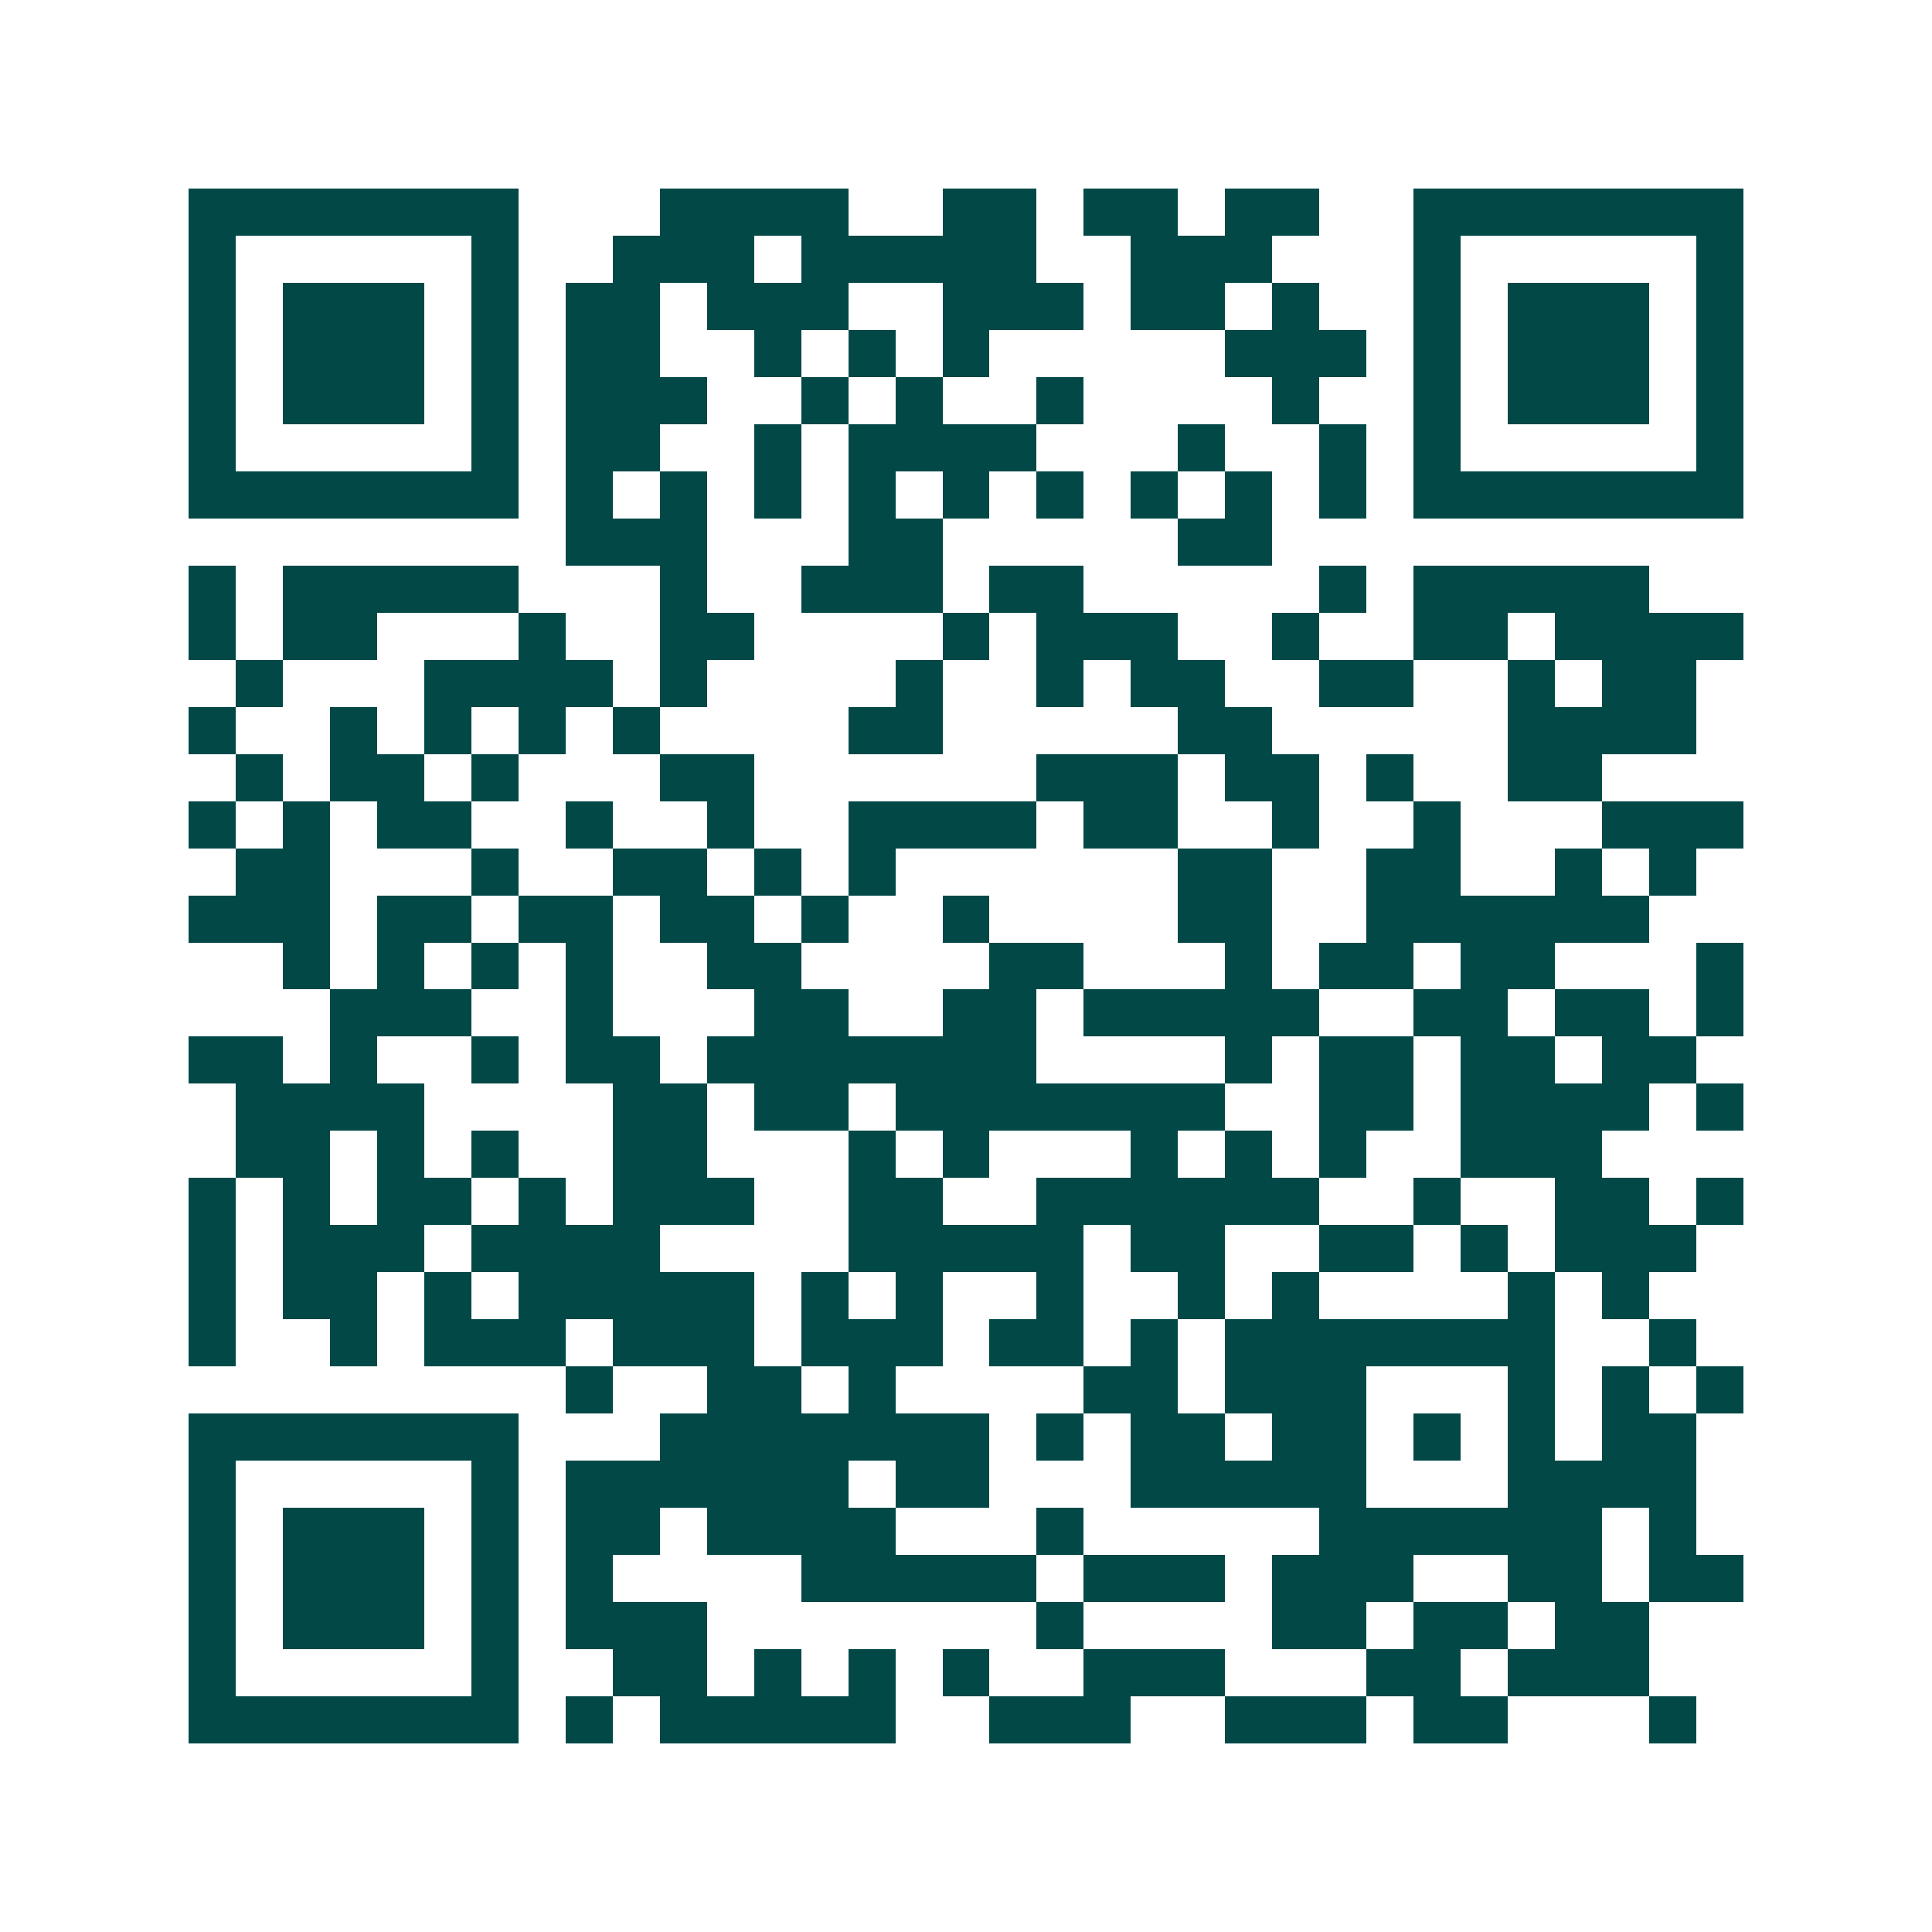 <svg xmlns="http://www.w3.org/2000/svg" width="200" height="200" viewBox="0 0 41 41" shape-rendering="crispEdges"><path fill="#ffffff" d="M0 0h41v41H0z"/><path stroke="#014847" d="M4 4.5h7m3 0h4m2 0h2m1 0h2m1 0h2m2 0h7M4 5.5h1m5 0h1m2 0h3m1 0h5m2 0h3m3 0h1m5 0h1M4 6.5h1m1 0h3m1 0h1m1 0h2m1 0h3m2 0h3m1 0h2m1 0h1m2 0h1m1 0h3m1 0h1M4 7.5h1m1 0h3m1 0h1m1 0h2m2 0h1m1 0h1m1 0h1m5 0h3m1 0h1m1 0h3m1 0h1M4 8.5h1m1 0h3m1 0h1m1 0h3m2 0h1m1 0h1m2 0h1m4 0h1m2 0h1m1 0h3m1 0h1M4 9.5h1m5 0h1m1 0h2m2 0h1m1 0h4m3 0h1m2 0h1m1 0h1m5 0h1M4 10.5h7m1 0h1m1 0h1m1 0h1m1 0h1m1 0h1m1 0h1m1 0h1m1 0h1m1 0h1m1 0h7M12 11.5h3m3 0h2m5 0h2M4 12.5h1m1 0h5m3 0h1m2 0h3m1 0h2m5 0h1m1 0h5M4 13.5h1m1 0h2m3 0h1m2 0h2m4 0h1m1 0h3m2 0h1m2 0h2m1 0h4M5 14.5h1m3 0h4m1 0h1m4 0h1m2 0h1m1 0h2m2 0h2m2 0h1m1 0h2M4 15.5h1m2 0h1m1 0h1m1 0h1m1 0h1m4 0h2m5 0h2m5 0h4M5 16.5h1m1 0h2m1 0h1m3 0h2m6 0h3m1 0h2m1 0h1m2 0h2M4 17.5h1m1 0h1m1 0h2m2 0h1m2 0h1m2 0h4m1 0h2m2 0h1m2 0h1m3 0h3M5 18.5h2m3 0h1m2 0h2m1 0h1m1 0h1m6 0h2m2 0h2m2 0h1m1 0h1M4 19.5h3m1 0h2m1 0h2m1 0h2m1 0h1m2 0h1m4 0h2m2 0h6M6 20.5h1m1 0h1m1 0h1m1 0h1m2 0h2m4 0h2m3 0h1m1 0h2m1 0h2m3 0h1M7 21.5h3m2 0h1m3 0h2m2 0h2m1 0h5m2 0h2m1 0h2m1 0h1M4 22.5h2m1 0h1m2 0h1m1 0h2m1 0h7m4 0h1m1 0h2m1 0h2m1 0h2M5 23.5h4m4 0h2m1 0h2m1 0h7m2 0h2m1 0h4m1 0h1M5 24.5h2m1 0h1m1 0h1m2 0h2m3 0h1m1 0h1m3 0h1m1 0h1m1 0h1m2 0h3M4 25.5h1m1 0h1m1 0h2m1 0h1m1 0h3m2 0h2m2 0h6m2 0h1m2 0h2m1 0h1M4 26.5h1m1 0h3m1 0h4m4 0h5m1 0h2m2 0h2m1 0h1m1 0h3M4 27.5h1m1 0h2m1 0h1m1 0h5m1 0h1m1 0h1m2 0h1m2 0h1m1 0h1m4 0h1m1 0h1M4 28.5h1m2 0h1m1 0h3m1 0h3m1 0h3m1 0h2m1 0h1m1 0h7m2 0h1M12 29.5h1m2 0h2m1 0h1m4 0h2m1 0h3m3 0h1m1 0h1m1 0h1M4 30.5h7m3 0h7m1 0h1m1 0h2m1 0h2m1 0h1m1 0h1m1 0h2M4 31.5h1m5 0h1m1 0h6m1 0h2m3 0h5m3 0h4M4 32.5h1m1 0h3m1 0h1m1 0h2m1 0h4m3 0h1m5 0h6m1 0h1M4 33.5h1m1 0h3m1 0h1m1 0h1m4 0h5m1 0h3m1 0h3m2 0h2m1 0h2M4 34.5h1m1 0h3m1 0h1m1 0h3m7 0h1m4 0h2m1 0h2m1 0h2M4 35.5h1m5 0h1m2 0h2m1 0h1m1 0h1m1 0h1m2 0h3m3 0h2m1 0h3M4 36.5h7m1 0h1m1 0h5m2 0h3m2 0h3m1 0h2m3 0h1"/></svg>
